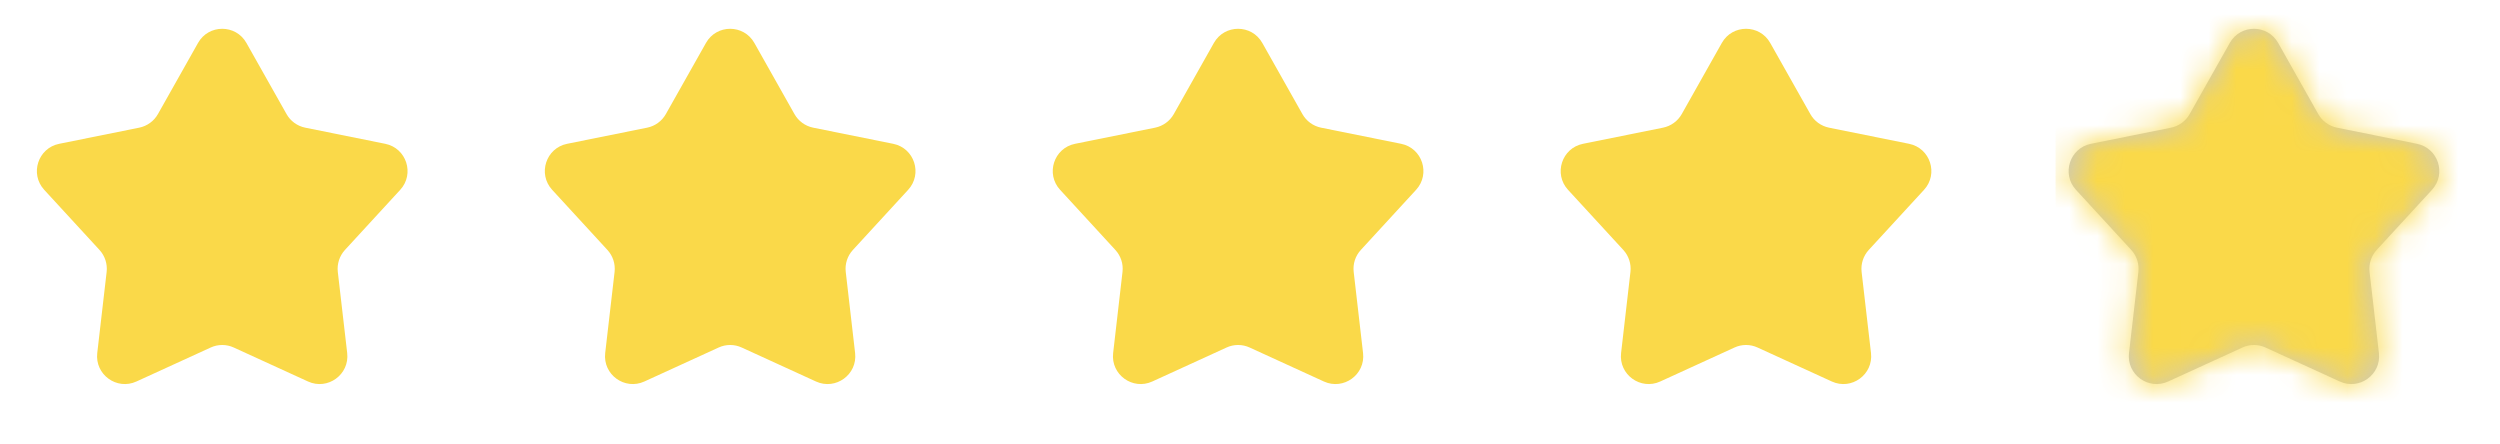 <?xml version="1.0" encoding="UTF-8"?> <svg xmlns="http://www.w3.org/2000/svg" width="90" height="16" viewBox="0 0 90 16" fill="none"> <path d="M7.129 1.546C7.511 0.867 8.489 0.867 8.871 1.546L10.315 4.106C10.457 4.36 10.703 4.538 10.988 4.596L13.869 5.177C14.633 5.331 14.935 6.26 14.408 6.834L12.418 8.998C12.222 9.212 12.128 9.501 12.161 9.79L12.499 12.71C12.588 13.484 11.797 14.058 11.089 13.734L8.416 12.511C8.152 12.389 7.848 12.389 7.584 12.511L4.911 13.734C4.203 14.058 3.412 13.484 3.501 12.71L3.839 9.79C3.872 9.501 3.778 9.212 3.582 8.998L1.592 6.834C1.065 6.26 1.367 5.331 2.131 5.177L5.012 4.596C5.297 4.538 5.543 4.36 5.686 4.106L7.129 1.546Z" fill="#FAD949"></path> <path d="M25.415 1.546C25.797 0.867 26.774 0.867 27.157 1.546L28.6 4.106C28.743 4.36 28.989 4.538 29.274 4.596L32.155 5.177C32.919 5.331 33.221 6.26 32.693 6.834L30.704 8.998C30.507 9.212 30.413 9.501 30.447 9.79L30.784 12.71C30.874 13.484 30.083 14.058 29.375 13.734L26.702 12.511C26.438 12.389 26.134 12.389 25.87 12.511L23.197 13.734C22.488 14.058 21.698 13.484 21.787 12.71L22.125 9.79C22.158 9.501 22.064 9.212 21.867 8.998L19.878 6.834C19.351 6.26 19.653 5.331 20.416 5.177L23.298 4.596C23.583 4.538 23.828 4.36 23.971 4.106L25.415 1.546Z" fill="#FAD949"></path> <path d="M43.7 1.546C44.083 0.867 45.06 0.867 45.443 1.546L46.886 4.106C47.029 4.36 47.274 4.538 47.559 4.596L50.441 5.177C51.204 5.331 51.506 6.26 50.979 6.834L48.99 8.998C48.793 9.212 48.699 9.501 48.733 9.79L49.07 12.71C49.16 13.484 48.369 14.058 47.66 13.734L44.988 12.511C44.723 12.389 44.419 12.389 44.155 12.511L41.482 13.734C40.774 14.058 39.983 13.484 40.073 12.71L40.41 9.79C40.444 9.501 40.35 9.212 40.153 8.998L38.164 6.834C37.636 6.26 37.938 5.331 38.702 5.177L41.584 4.596C41.868 4.538 42.114 4.36 42.257 4.106L43.7 1.546Z" fill="#FAD949"></path> <path d="M61.986 1.546C62.368 0.867 63.346 0.867 63.728 1.546L65.172 4.106C65.314 4.36 65.56 4.538 65.845 4.596L68.727 5.177C69.49 5.331 69.792 6.26 69.265 6.834L67.275 8.998C67.079 9.212 66.985 9.501 67.018 9.79L67.356 12.71C67.445 13.484 66.654 14.058 65.946 13.734L63.273 12.511C63.009 12.389 62.705 12.389 62.441 12.511L59.768 13.734C59.06 14.058 58.269 13.484 58.359 12.71L58.696 9.79C58.729 9.501 58.636 9.212 58.439 8.998L56.449 6.834C55.922 6.26 56.224 5.331 56.988 5.177L59.869 4.596C60.154 4.538 60.4 4.36 60.543 4.106L61.986 1.546Z" fill="#FAD949"></path> <path d="M80.272 1.546C80.654 0.867 81.632 0.867 82.014 1.546L83.457 4.106C83.6 4.36 83.846 4.538 84.131 4.596L87.012 5.177C87.776 5.331 88.078 6.26 87.551 6.834L85.561 8.998C85.365 9.212 85.271 9.501 85.304 9.79L85.641 12.71C85.731 13.484 84.94 14.058 84.232 13.734L81.559 12.511C81.295 12.389 80.991 12.389 80.727 12.511L78.054 13.734C77.346 14.058 76.555 13.484 76.644 12.71L76.982 9.79C77.015 9.501 76.921 9.212 76.725 8.998L74.735 6.834C74.208 6.26 74.51 5.331 75.273 5.177L78.155 4.596C78.44 4.538 78.686 4.36 78.828 4.106L80.272 1.546Z" fill="#C8C8C8"></path> <mask id="mask0_431_131" style="mask-type:alpha" maskUnits="userSpaceOnUse" x="74" y="1" width="14" height="13"> <path d="M80.272 1.546C80.654 0.867 81.632 0.867 82.014 1.546L83.457 4.106C83.6 4.36 83.846 4.538 84.131 4.596L87.012 5.177C87.776 5.331 88.078 6.26 87.551 6.834L85.561 8.998C85.365 9.212 85.271 9.501 85.304 9.79L85.641 12.71C85.731 13.484 84.94 14.058 84.232 13.734L81.559 12.511C81.295 12.389 80.991 12.389 80.727 12.511L78.054 13.734C77.346 14.058 76.555 13.484 76.644 12.71L76.982 9.79C77.015 9.501 76.921 9.212 76.725 8.998L74.735 6.834C74.208 6.26 74.51 5.331 75.273 5.177L78.155 4.596C78.44 4.538 78.686 4.36 78.828 4.106L80.272 1.546Z" fill="#D0D0D0"></path> </mask> <g mask="url(#mask0_431_131)"> <rect x="74" y="-1" width="15" height="18" fill="#FAD949"></rect> </g> </svg> 
